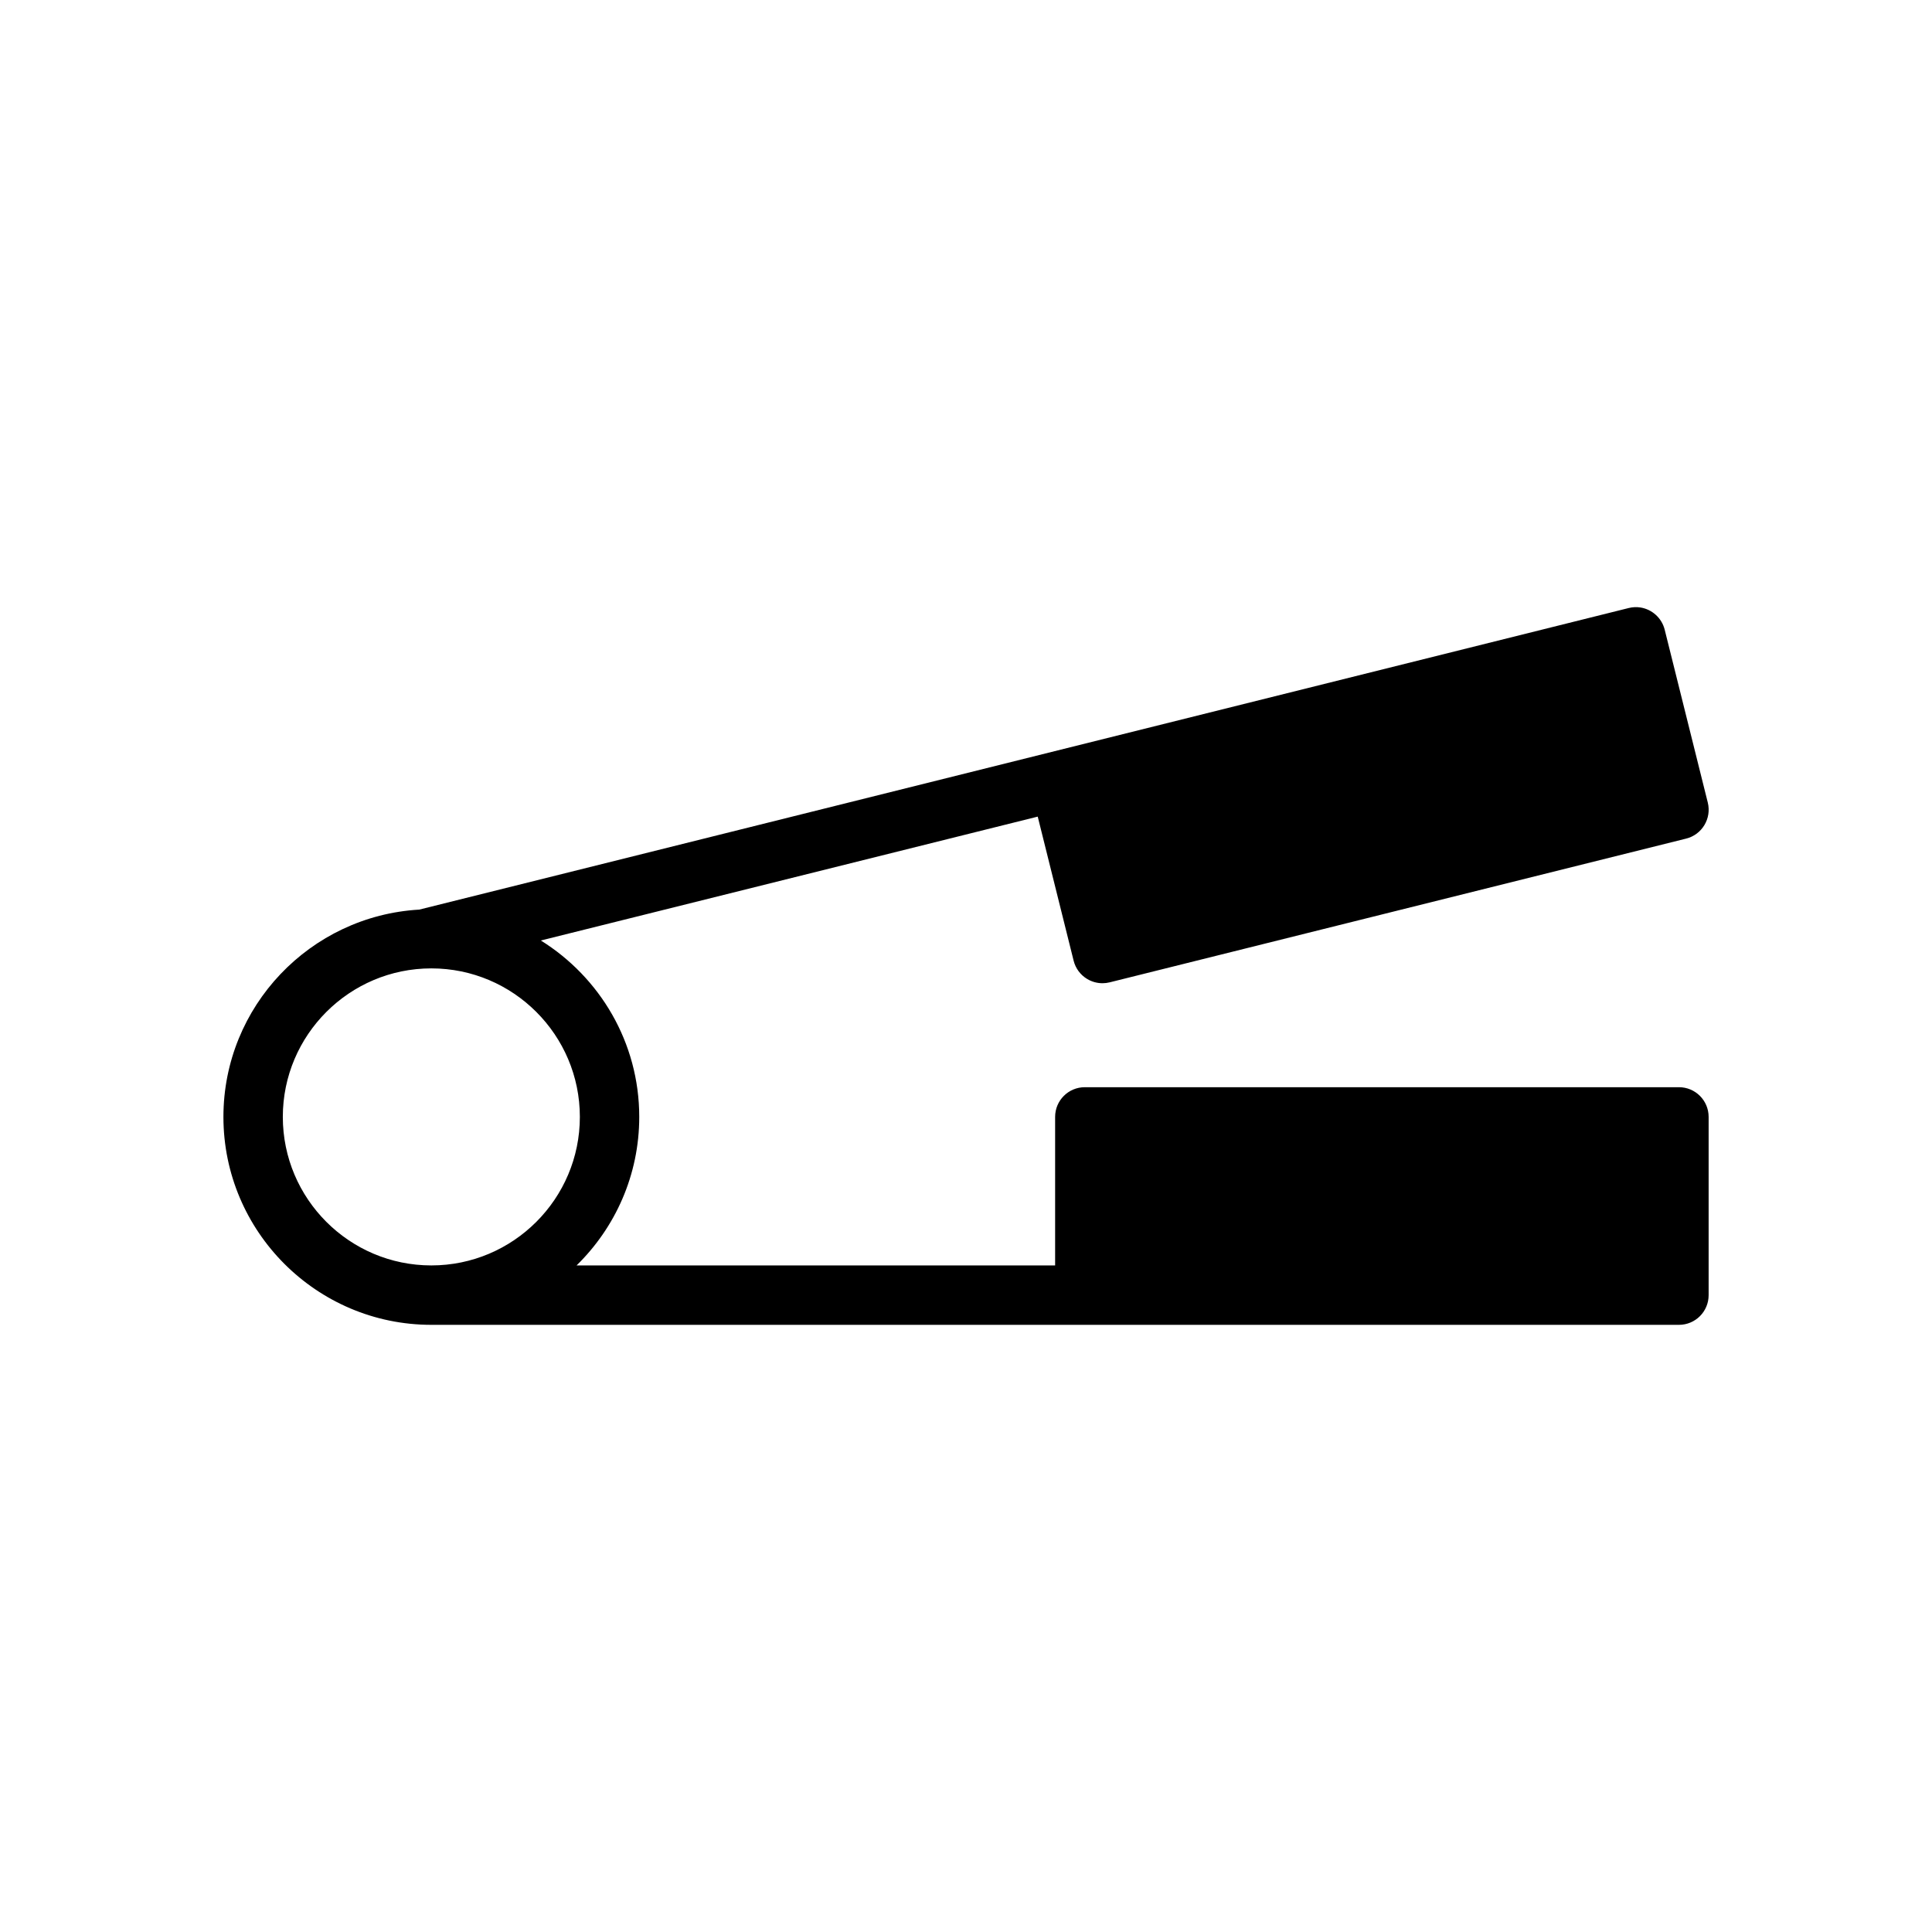 <?xml version="1.0" encoding="UTF-8"?>
<!-- Uploaded to: SVG Repo, www.svgrepo.com, Generator: SVG Repo Mixer Tools -->
<svg fill="#000000" width="800px" height="800px" version="1.1" viewBox="144 144 512 512" xmlns="http://www.w3.org/2000/svg">
 <path d="m588.93 432.12h-157.44c-4.352 0-7.871 3.519-7.871 7.871v39.359h-126.82c10.234-10.004 16.609-23.945 16.609-39.359 0-19.727-10.453-37.016-26.078-46.75l131.68-32.828 9.516 38.188c0.504 2.023 1.801 3.769 3.59 4.84 1.227 0.738 2.637 1.125 4.055 1.125 0.637 0 1.273-0.078 1.906-0.234l152.77-38.094c4.211-1.047 6.777-5.32 5.738-9.539l-11.422-45.824c-0.797-3.164-3.402-5.406-6.43-5.887-1.008-0.156-2.062-0.117-3.117 0.148l-320.5 79.918c-28.898 1.668-51.906 25.629-51.906 54.938 0 30.379 24.719 55.105 55.105 55.105h330.62c4.352 0 7.871-3.519 7.871-7.871v-47.23c0-4.356-3.519-7.875-7.875-7.875zm-369.98 7.871c0-21.703 17.656-39.359 39.359-39.359s39.359 17.656 39.359 39.359-17.656 39.359-39.359 39.359-39.359-17.656-39.359-39.359z"/>
</svg>